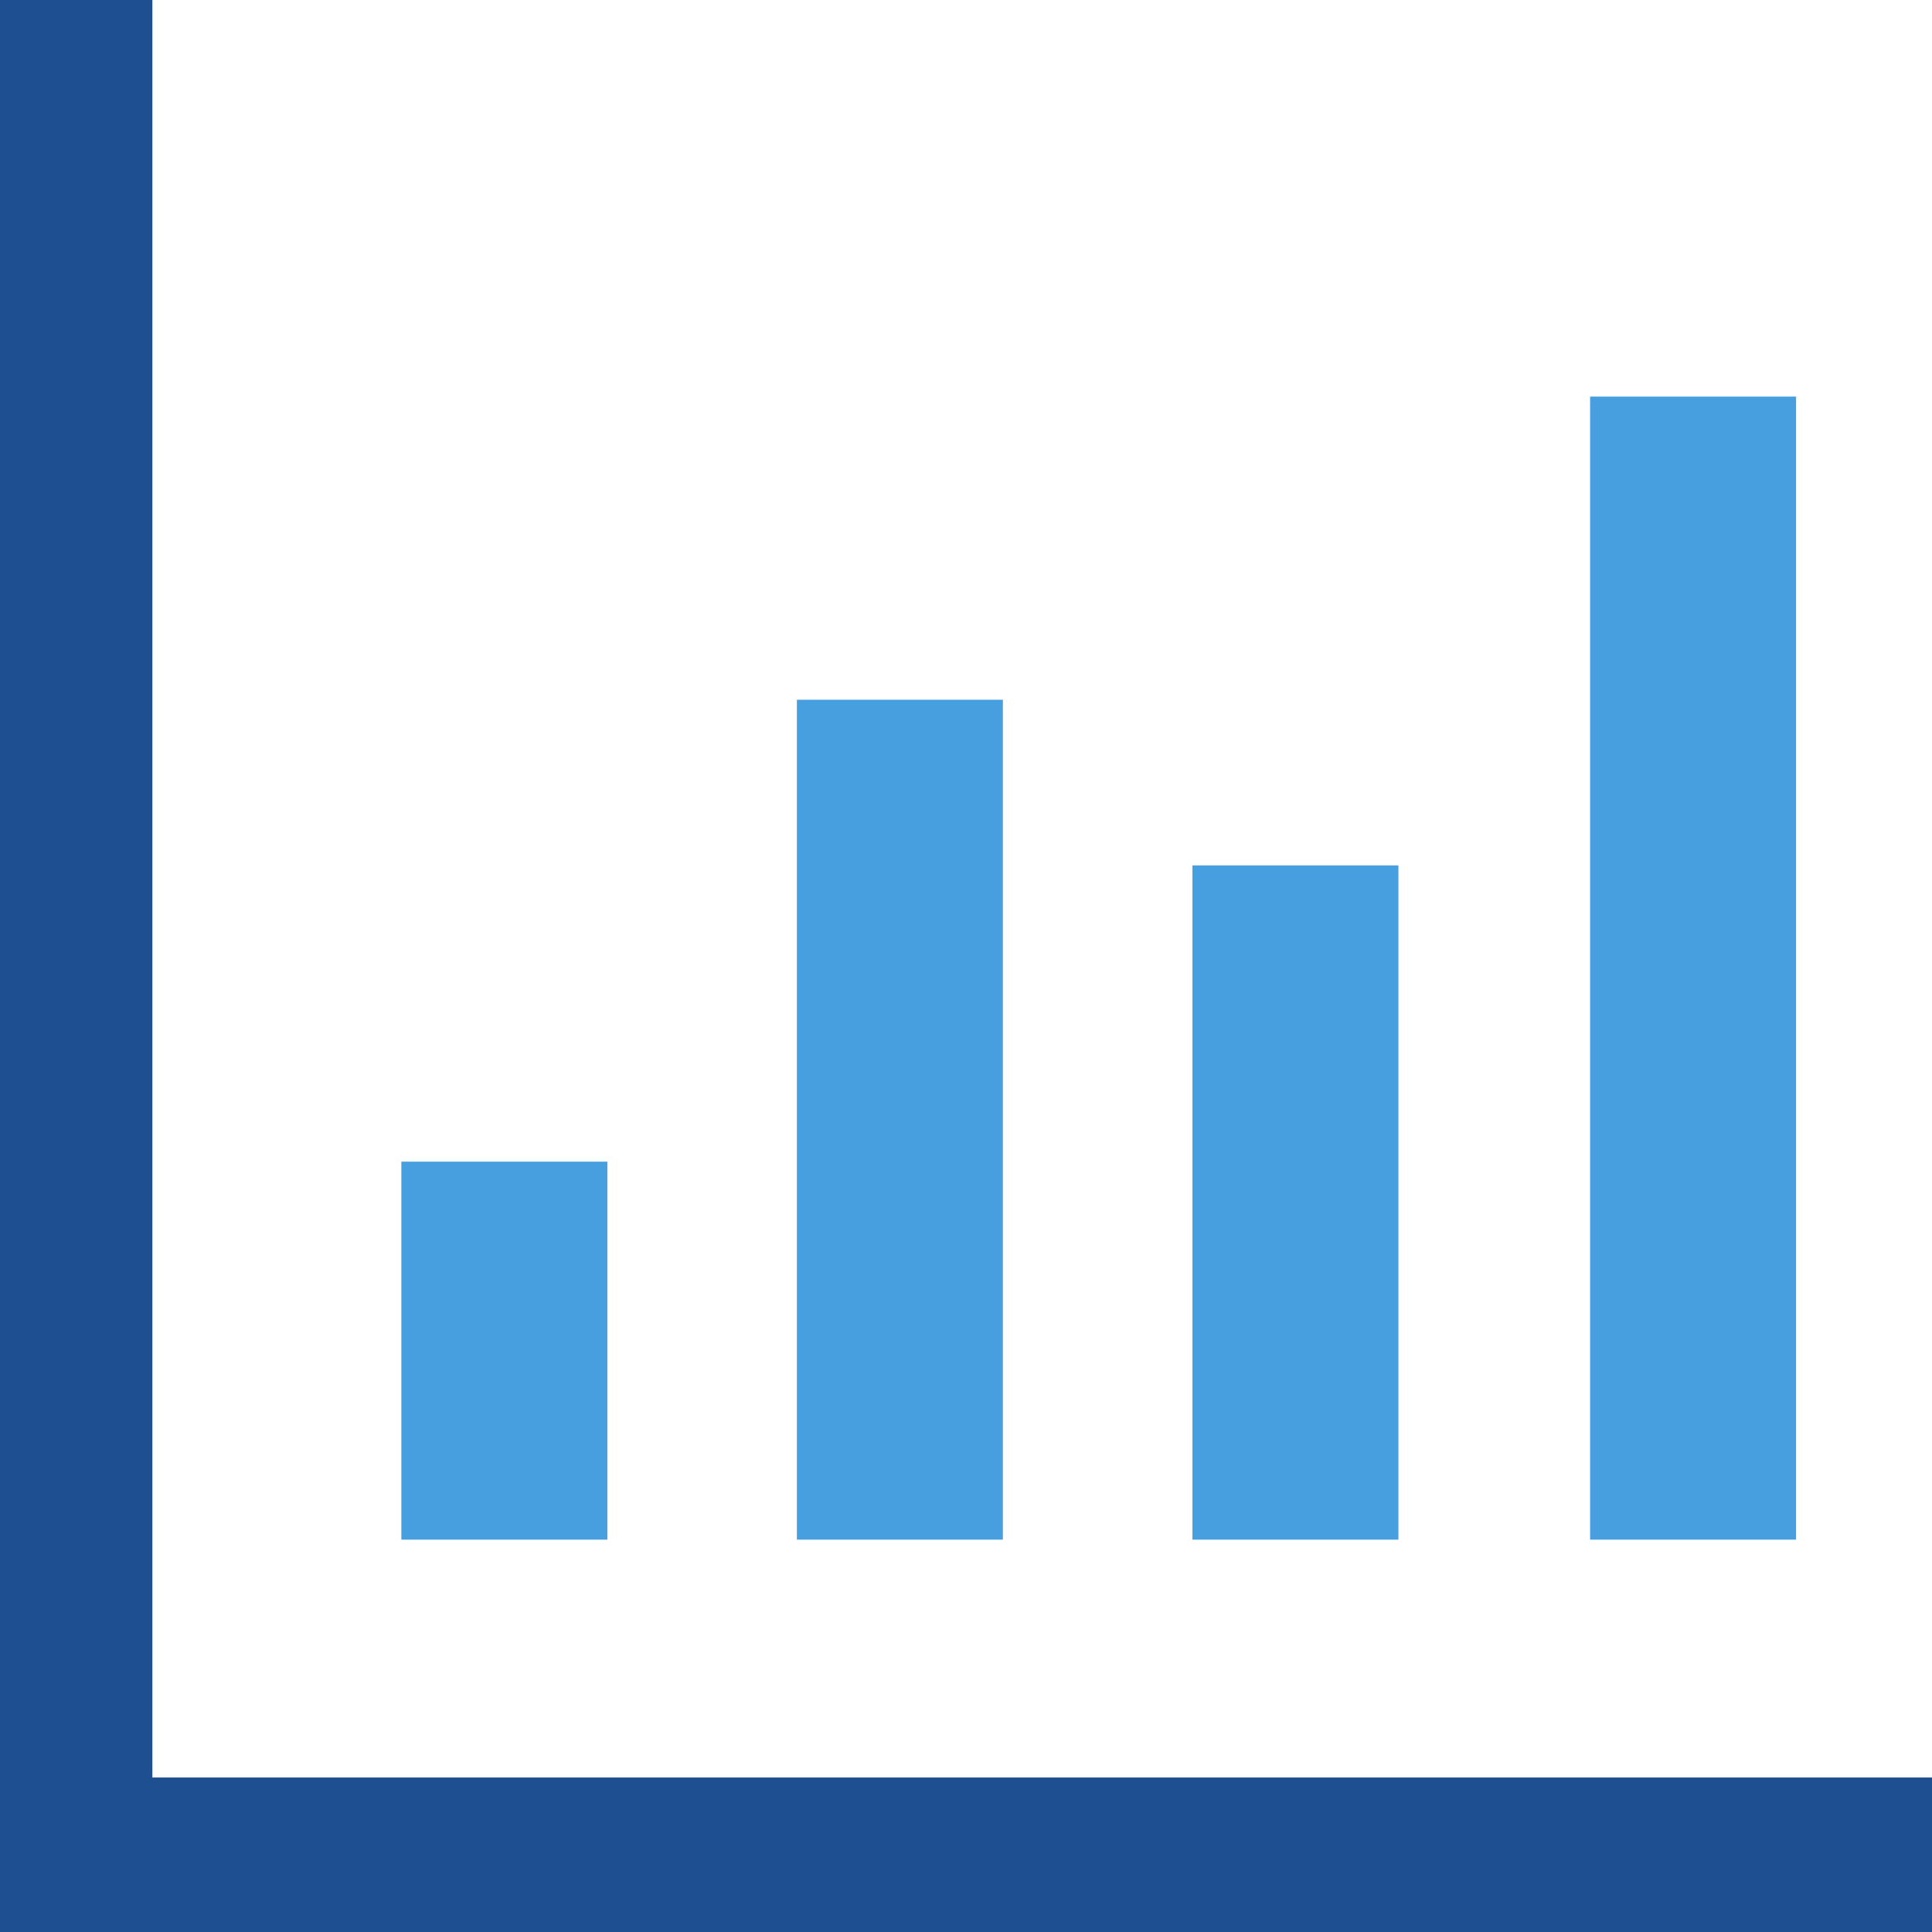 <svg xmlns="http://www.w3.org/2000/svg" width="72.75" height="72.75" viewBox="0 0 36.39 36.39"><defs><style>.cls-1{fill:#1d4f91;}.cls-2{fill:#489fdf;}</style></defs><g id="Layer_2" data-name="Layer 2"><g id="icons"><polygon class="cls-1" points="2.87 33.48 2.87 0 0 0 0 36.39 36.39 36.39 36.39 33.48 2.87 33.48"/><rect class="cls-2" x="7.56" y="21.88" width="3.88" height="7.12"/><rect class="cls-2" x="15.01" y="13.18" width="3.88" height="15.82"/><rect class="cls-2" x="22.46" y="16.3" width="3.88" height="12.7"/><rect class="cls-2" x="29.95" y="7.47" width="3.88" height="21.53"/></g></g></svg>